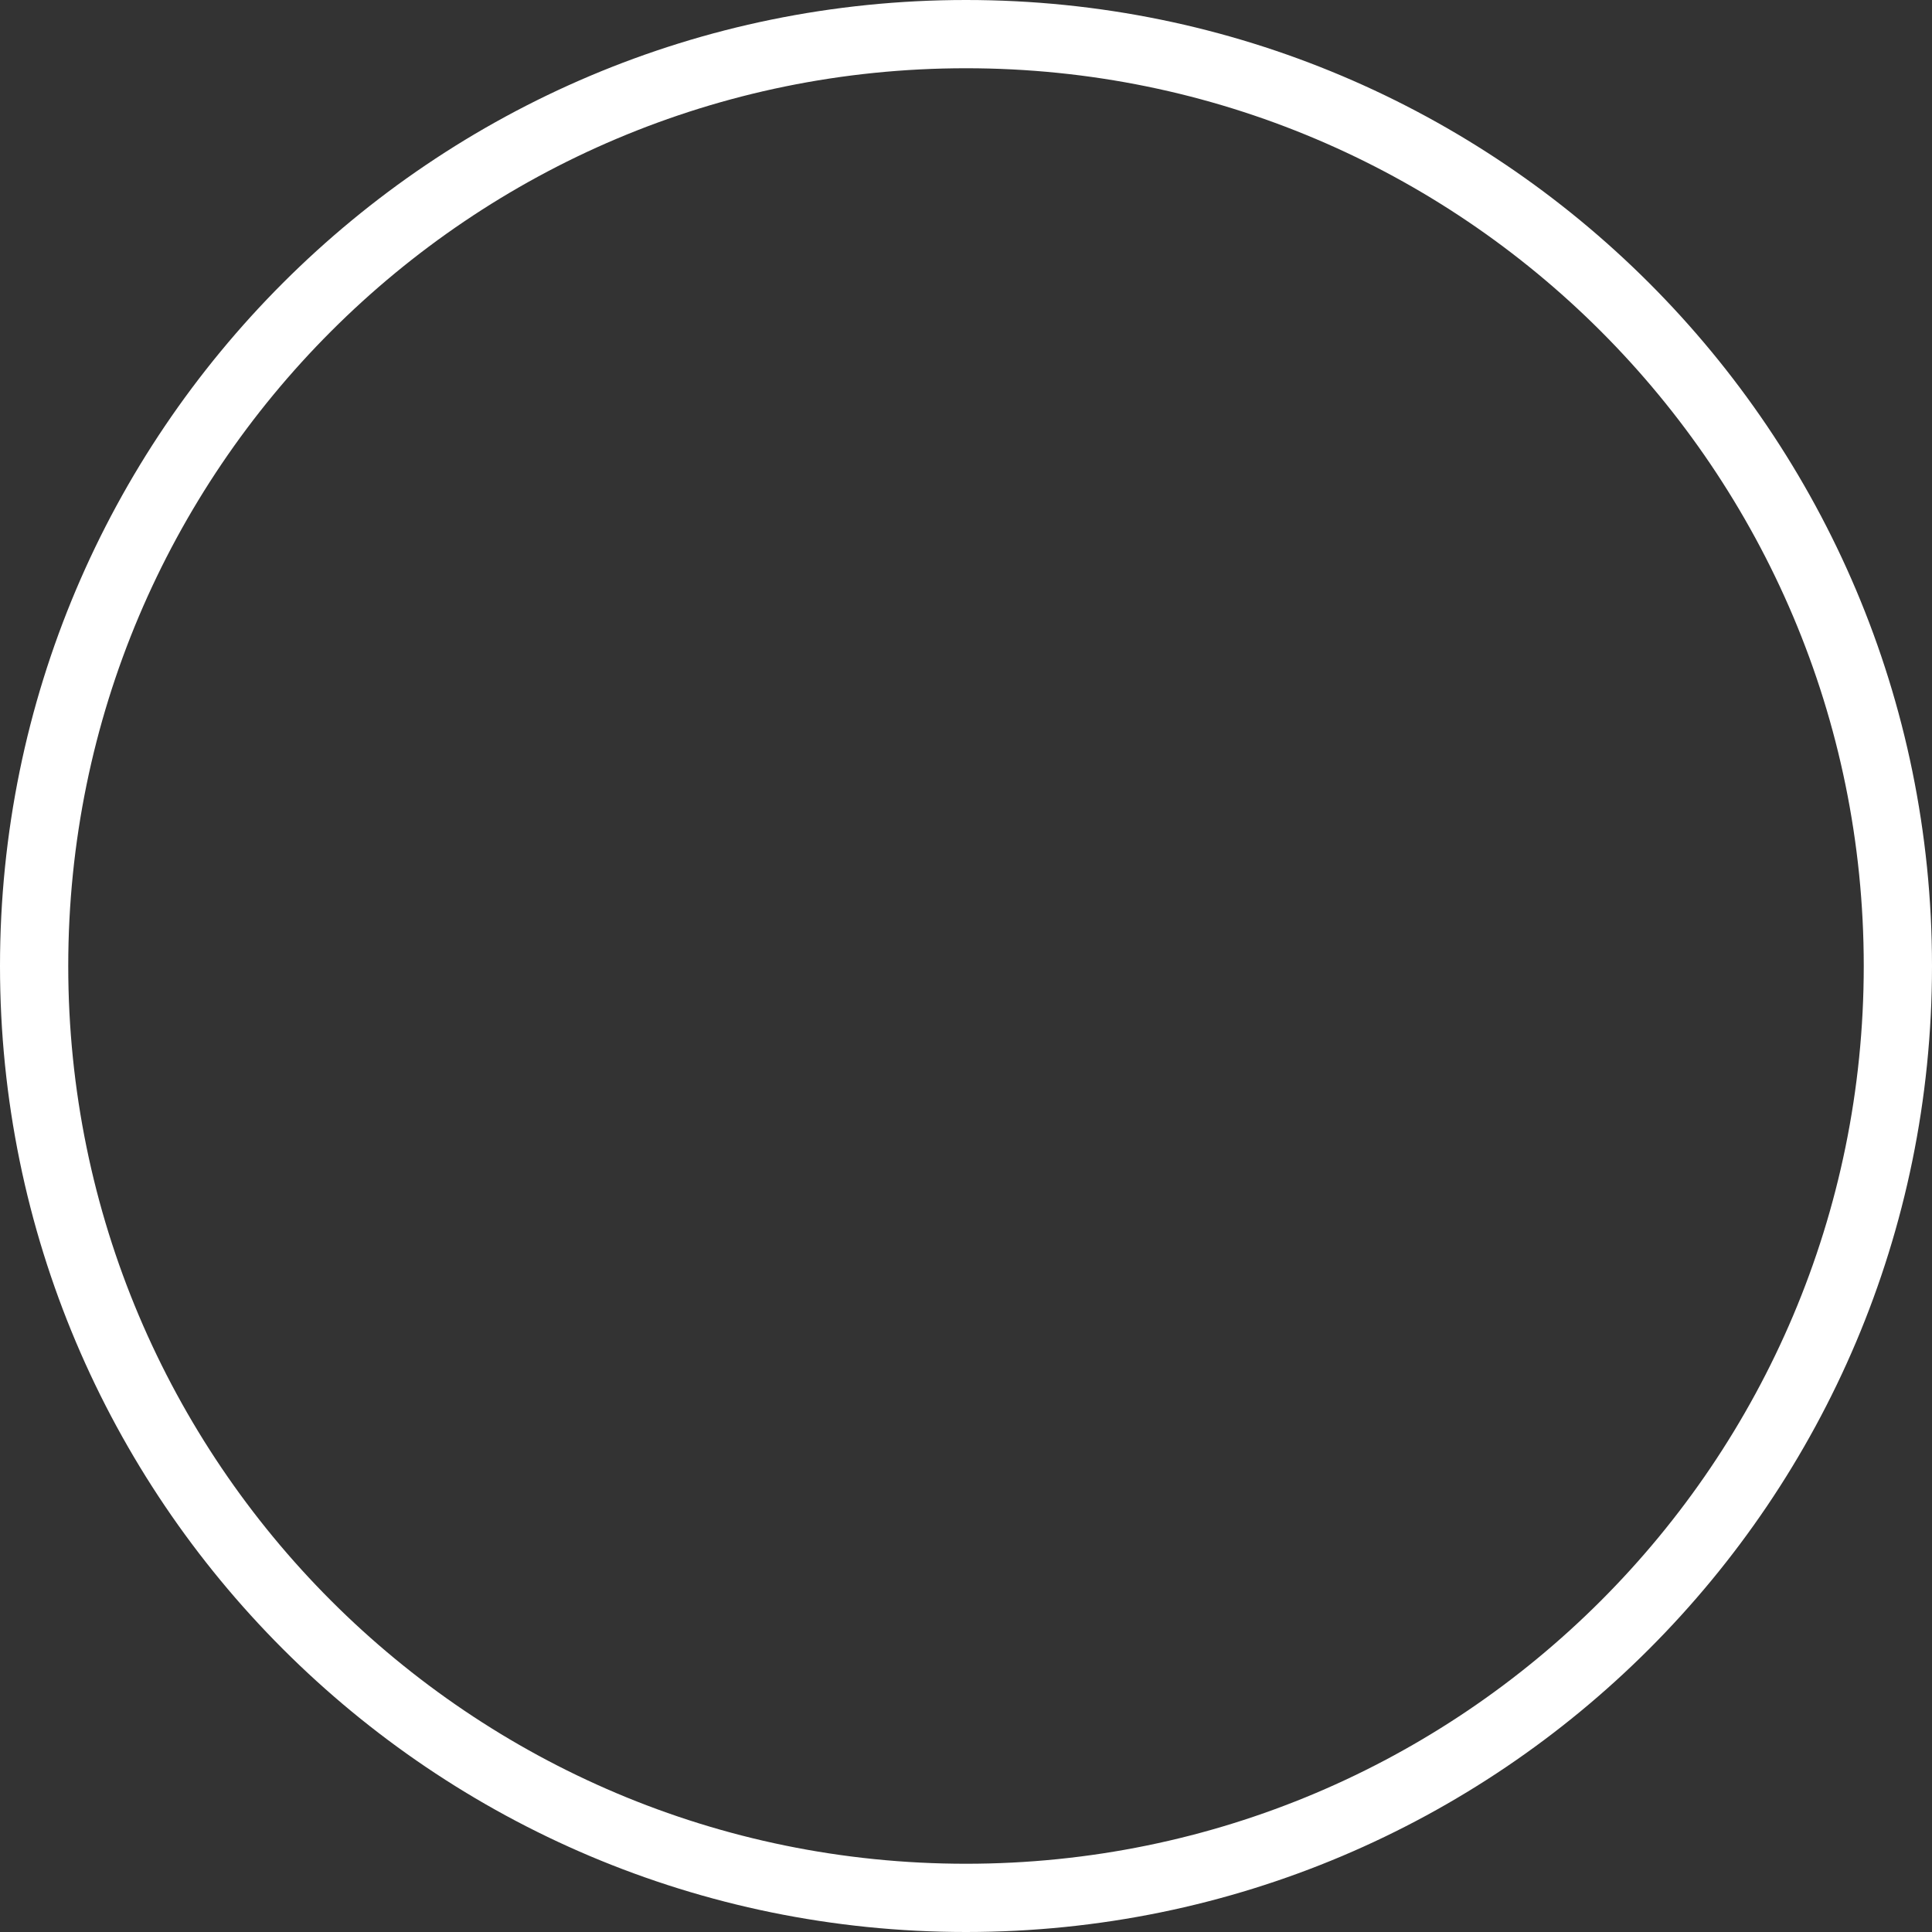 <?xml version="1.0" encoding="UTF-8"?> <svg xmlns="http://www.w3.org/2000/svg" width="170" height="170" viewBox="0 0 170 170" fill="none"><rect x="0" y="0" width="170" height="170" fill="#333333" stroke="none"/> <path fill-rule="evenodd" clip-rule="evenodd" d="M85 163.995C128.628 163.995 163.995 128.628 163.995 85C163.995 41.372 128.628 6.005 85 6.005C41.372 6.005 6.005 41.372 6.005 85C6.005 128.628 41.372 163.995 85 163.995ZM85 170C131.944 170 170 131.944 170 85C170 38.056 131.944 0 85 0C38.056 0 0 38.056 0 85C0 131.944 38.056 170 85 170Z" fill="white"></path> </svg> 